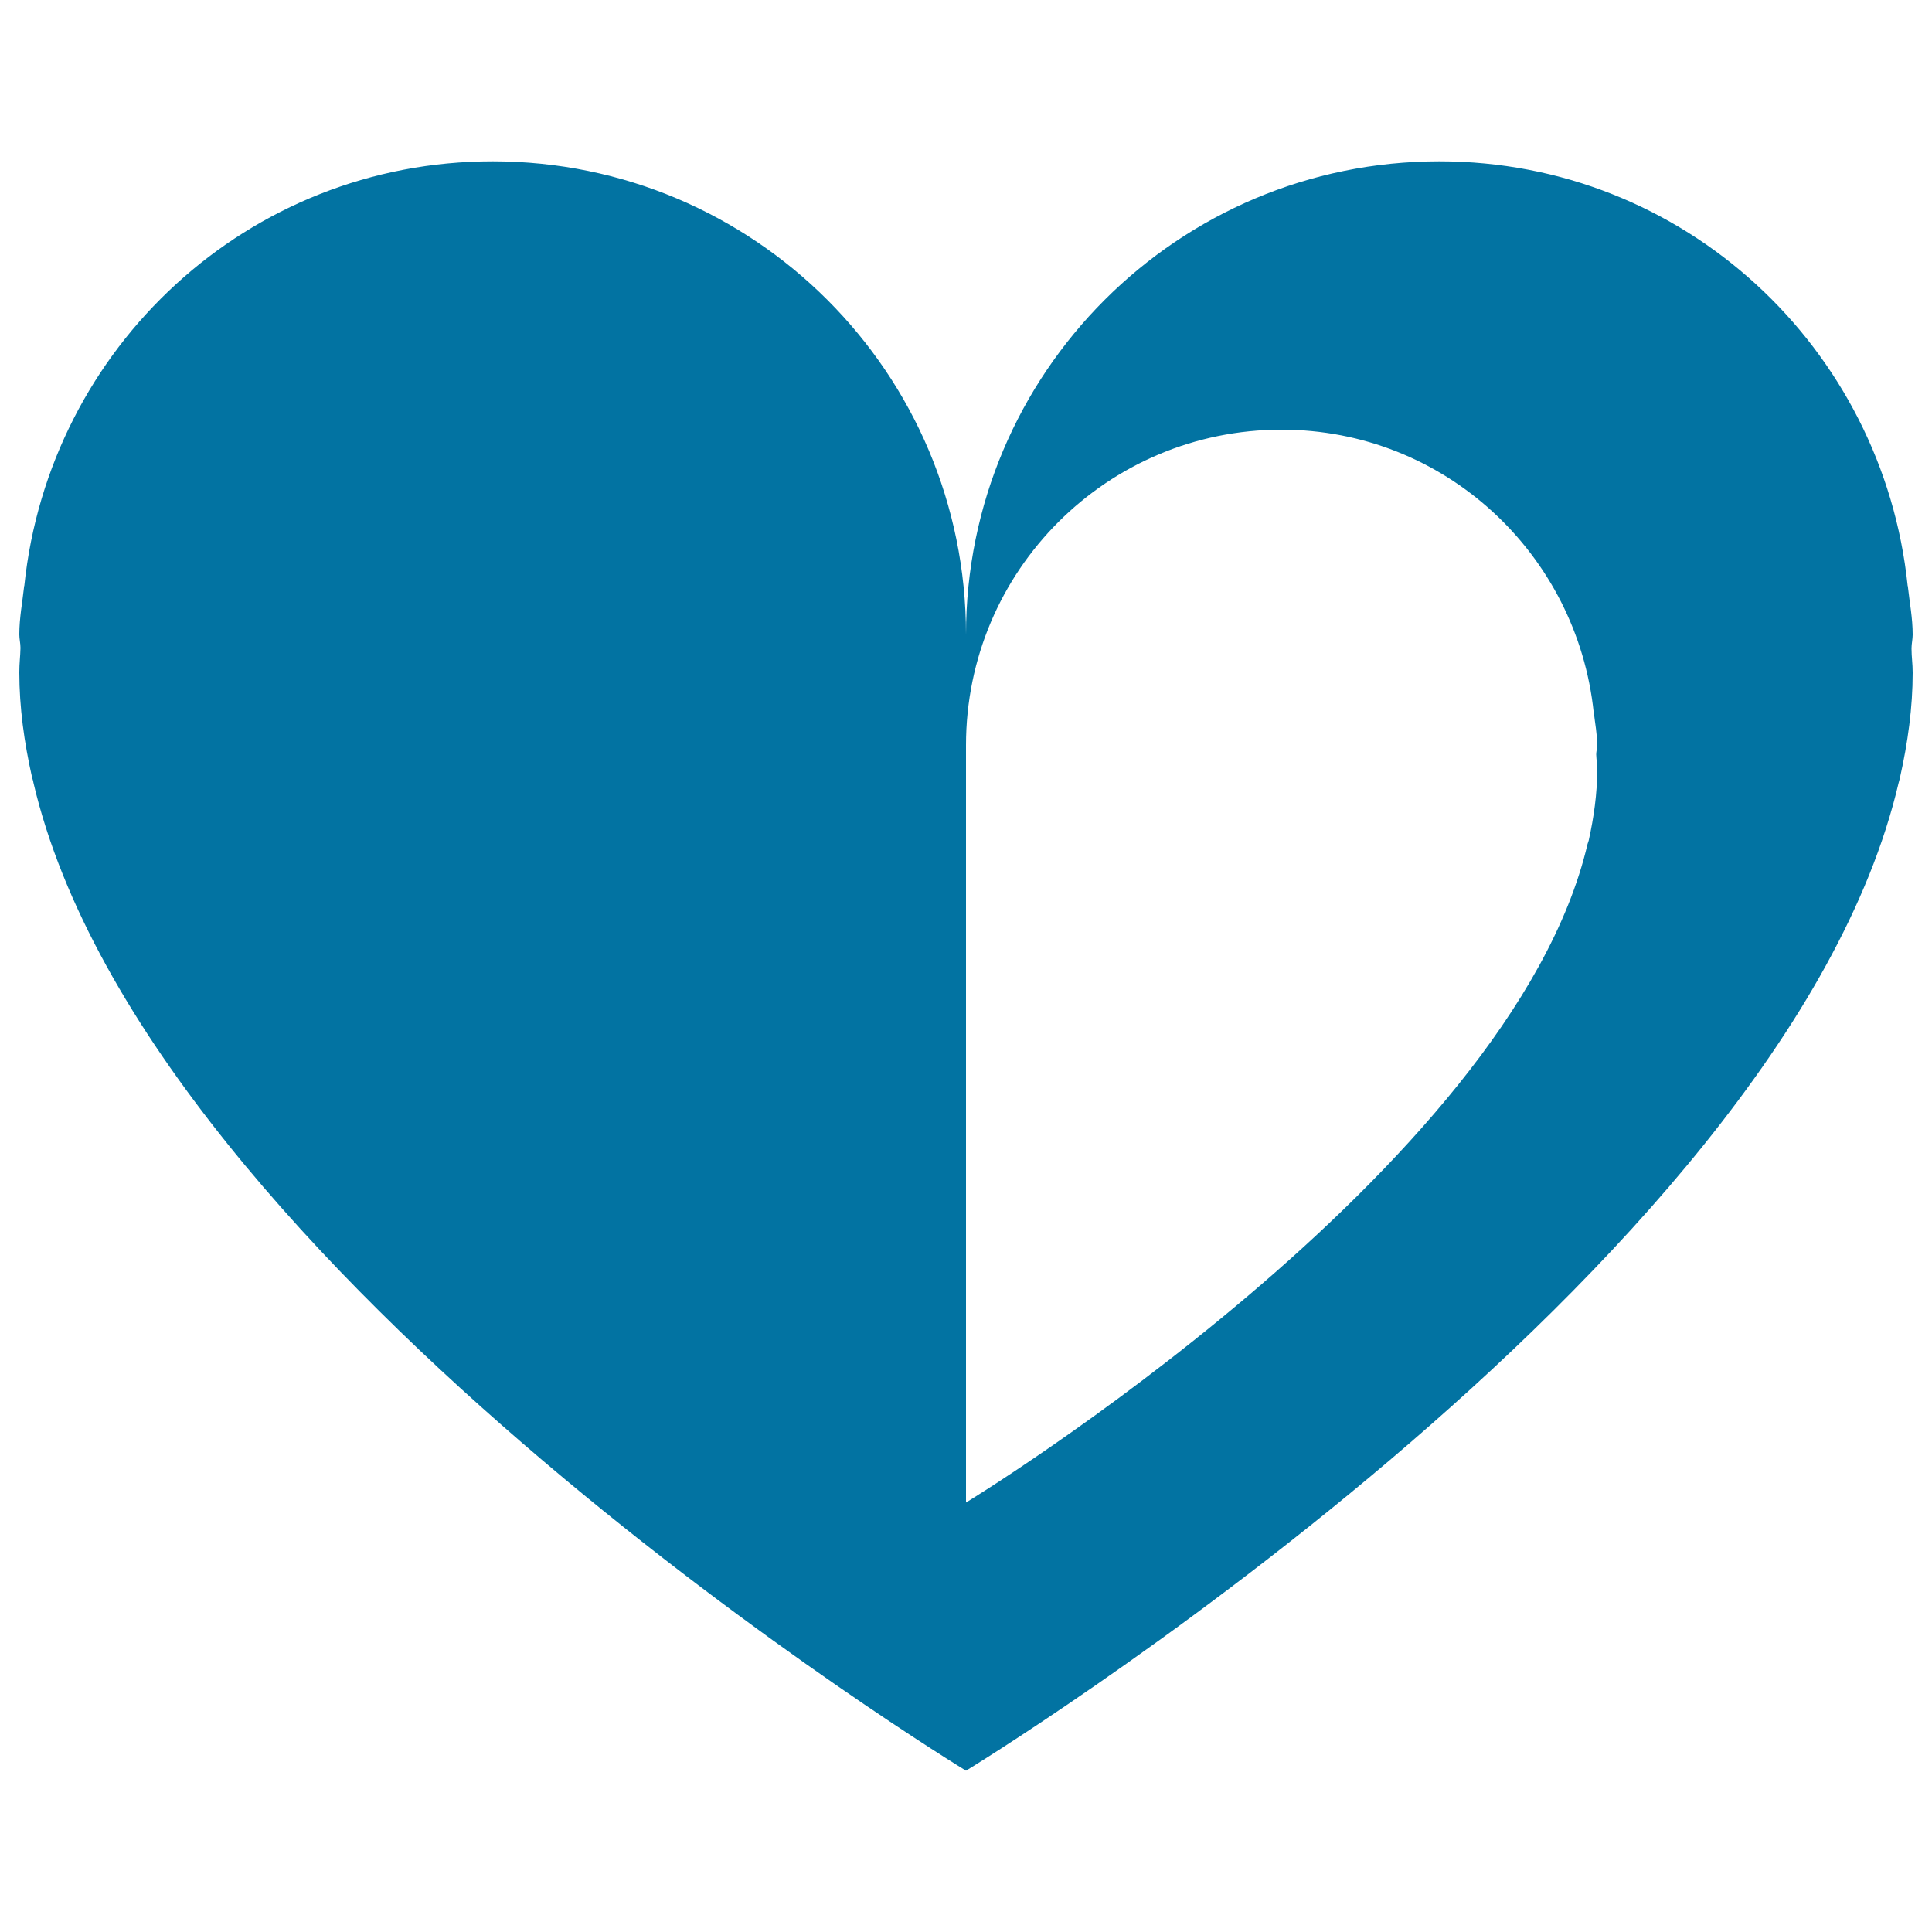 <svg xmlns="http://www.w3.org/2000/svg" viewBox="0 0 1000 1000" style="fill:#0273a2">
<title>Hyphen SVG icon</title>
<path d="M990,328.5c0-8.6-1.6-16.7-2.5-25c0-0.2-0.1-0.2-0.1-0.3C974.6,179.9,871.6,83.5,745,83.5c-135.3,0-245,109.6-245,245c0-135.4-109.7-245-245-245c-126.6,0-229.6,96.3-242.4,219.6c0,0.2-0.1,0.2-0.1,0.3c-0.9,8.3-2.5,16.4-2.5,25c0,2.4,0.6,4.5,0.6,7c-0.1,4.5-0.6,7.8-0.6,12.6c0,18,2.5,36.2,6.6,54.4c0.2,0.8,0.6,1.8,0.7,2.7C76.7,658.9,500,916.5,500,916.5s423.3-257.6,482.7-511.2c0.2-1,0.6-1.9,0.7-2.7c4.1-18.2,6.6-36.4,6.6-54.4c0-4.8-0.6-8.1-0.6-12.6C989.4,333.2,990,330.9,990,328.5z M826.7,398.7c0,12.1-1.7,24.2-4.4,36.4c-0.2,0.5-0.4,1.1-0.6,1.8C782.2,605.9,500,777.7,500,777.7l0-392c0-90.3,73.1-163.3,163.3-163.3c84.4,0,153,64.3,161.6,146.4c0,0.2,0.1,0.2,0.1,0.3c0.6,5.4,1.7,10.8,1.7,16.6c0,1.6-0.5,3.2-0.5,4.8C826.3,393.3,826.7,395.5,826.7,398.7z"/>
</svg>
